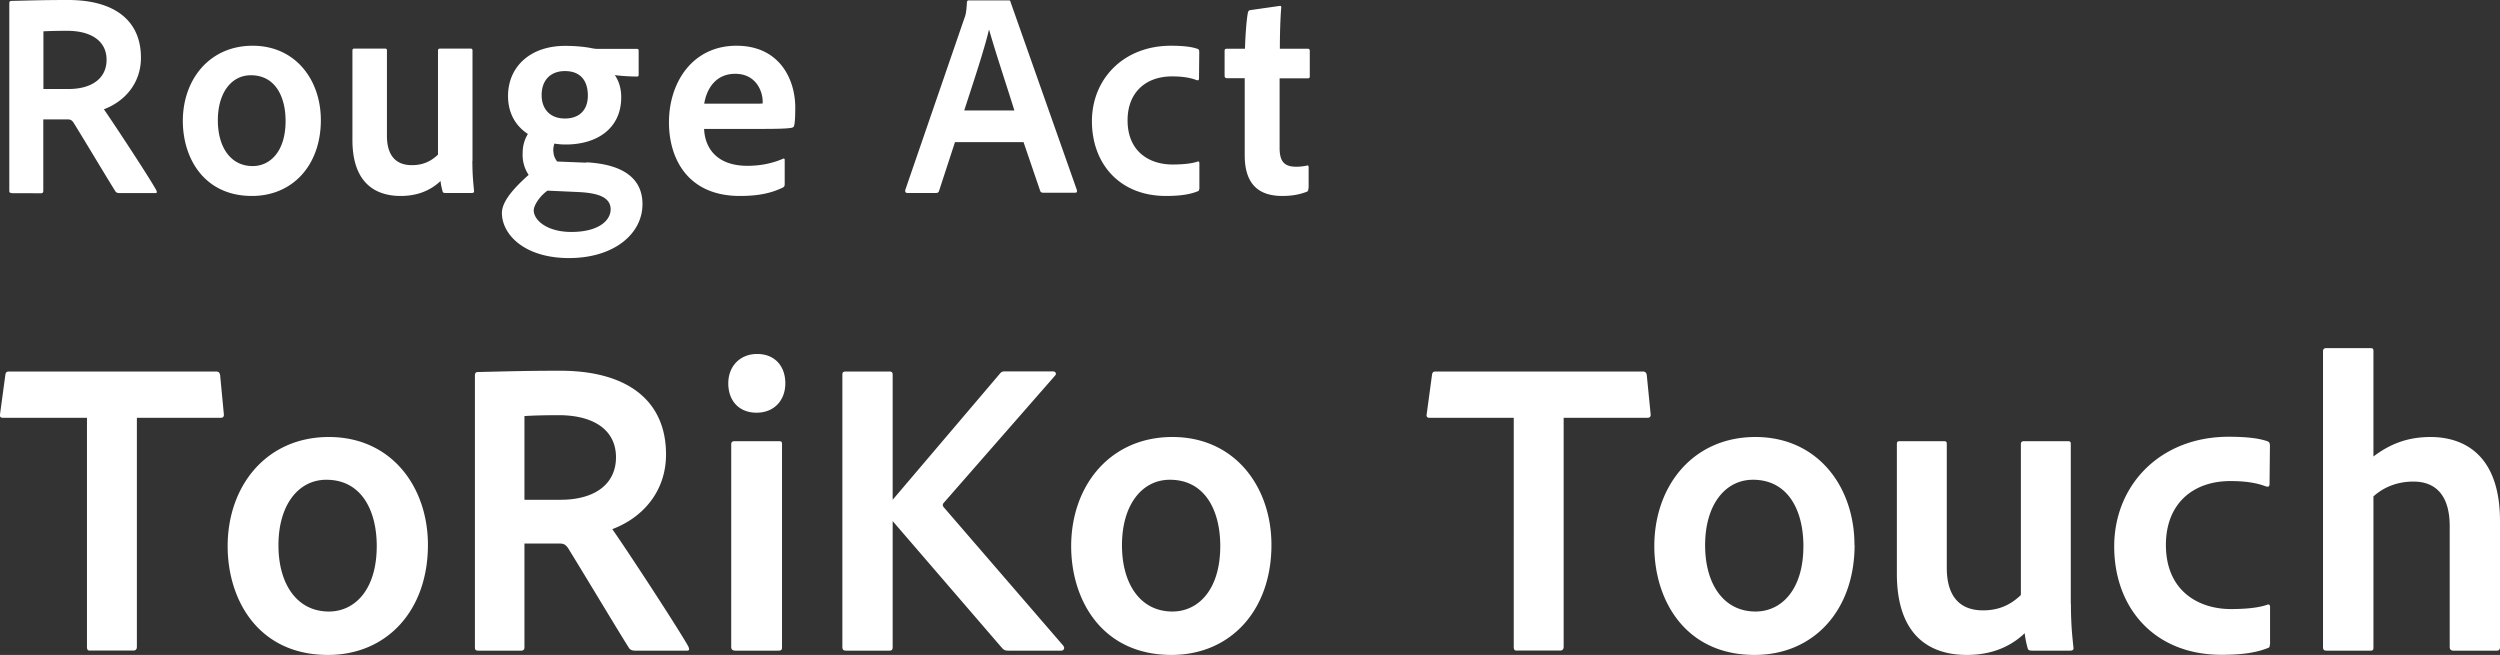 <svg width="355" height="93" fill="none" xmlns="http://www.w3.org/2000/svg"><rect width="100%" height="100%" fill="#333333" stroke="none"/><g clip-path="url(#clip0_63_20)" fill="#fff"><path d="M1.645 27.402c-.253 0-.325-.074-.325-.332V.498c0-.203.036-.369.29-.369C4.826.055 6.544 0 9.672 0 16.2 0 20.015 2.86 20.015 8.193c0 3.617-2.279 6.2-5.262 7.325 1.338 1.92 6.238 9.356 7.413 11.44.127.26.163.462-.072.462h-5.099c-.325 0-.452-.074-.578-.203-1.176-1.863-4.032-6.661-5.822-9.558-.29-.498-.488-.701-.94-.701H6.147v10.149c0 .258-.126.332-.325.332H1.645v-.037zM9.71 12.64c3.309 0 5.424-1.495 5.424-4.152s-2.17-4.115-5.623-4.115c-1.392 0-2.694.037-3.345.074v8.193H9.71zm35.851 4.41c0 6.44-4.031 10.776-9.78 10.776-6.799 0-9.818-5.37-9.818-10.647 0-5.905 3.797-10.684 9.908-10.684 6.11 0 9.69 4.872 9.69 10.555zm-14.626.037c0 3.82 1.826 6.495 4.936 6.495 2.53 0 4.682-2.122 4.682-6.403 0-3.45-1.464-6.495-4.935-6.495-2.73 0-4.683 2.454-4.683 6.403zm36.142 5.739c0 2.159.162 3.413.235 4.28.036.203-.073.296-.326.296h-3.742c-.29 0-.362-.074-.398-.24a8.319 8.319 0 01-.29-1.458c-1.753 1.66-3.832 2.122-5.658 2.122-3.87 0-6.853-2.122-6.853-7.934V7.196c0-.24.073-.295.326-.295h4.285c.253 0 .289.092.289.295v12.105c0 2.584 1.103 4.152 3.544 4.152 1.555 0 2.694-.535 3.706-1.495V7.196c0-.203.072-.295.325-.295h4.285c.235 0 .29.092.29.295v15.63h-.018zm16.163.221c5.587.295 7.992 2.528 7.992 5.942 0 4.244-4.069 7.657-10.433 7.657s-9.528-3.376-9.528-6.402c0-1.33 1.103-3.027 3.797-5.407a5.114 5.114 0 01-.85-3.119c0-.96.235-1.863.742-2.694-1.664-1.088-2.82-2.86-2.82-5.406 0-3.986 2.982-7.104 8.117-7.104 1.428 0 2.73.129 3.58.295.361.074.687.13.94.13h5.659c.199 0 .253.091.253.257v3.414c0 .166-.036.258-.253.258-.777 0-2.242-.073-3.128-.203.452.665.904 1.661.904 3.156 0 4.447-3.471 6.698-7.865 6.698a9.67 9.67 0 01-1.627-.13c-.126.425-.199.831-.126 1.256.036.461.199.867.524 1.291l4.158.166-.036-.055zm-5.496 4.023c-1.175.83-1.953 2.159-1.953 2.786 0 1.458 1.953 3.081 5.334 3.081 3.869 0 5.587-1.623 5.587-3.21 0-1.827-2.044-2.325-4.52-2.454l-4.448-.203zm-.832-13.563c0 1.92 1.14 3.322 3.309 3.322 2.043 0 3.254-1.2 3.254-3.248s-.976-3.487-3.254-3.487c-2.043 0-3.309 1.291-3.309 3.413zm23.07 4.798c.127 2.915 1.989 5.24 6.147 5.24 1.826 0 3.508-.332 5.045-.996.126-.074.253-.037.253.166v3.45c0 .24-.073.37-.253.462-1.555.756-3.345 1.2-6.111 1.2-7.413 0-10.07-5.315-10.07-10.445 0-5.776 3.416-10.887 9.581-10.887 6.166 0 8.353 4.816 8.353 8.765 0 1.163-.036 2.122-.162 2.583-.036.166-.127.24-.326.296-.578.129-2.206.166-4.194.166h-8.28.017zm6.075-3.58c1.555 0 2.079 0 2.242-.037v-.332c0-1.2-.814-3.875-3.905-3.875-2.803 0-4.068 2.196-4.394 4.244h6.075-.018zm29.543 5.48l-2.242 6.865c-.073.258-.199.332-.452.332h-4.068c-.235 0-.326-.13-.29-.425l8.39-24.375c.162-.406.289-.83.361-2.251 0-.166.091-.296.253-.296h5.659c.199 0 .253.037.29.24l9.419 26.7c.036.26 0 .37-.253.37h-4.556c-.199 0-.325-.074-.398-.24l-2.368-6.938H135.6v.018zm8.443-4.52c-.85-2.75-2.766-8.525-3.58-11.441h-.036c-.651 2.786-2.278 7.658-3.508 11.44h7.124zm26.234 11.145c0 .203-.036.295-.199.332-1.302.535-2.929.664-4.52.664-6.599 0-10.504-4.613-10.504-10.61 0-5.997 4.484-10.72 11.209-10.72 2.043 0 3.128.202 3.833.46.163.074.199.204.199.462l-.036 3.709c0 .295-.163.295-.325.258-.85-.332-1.917-.535-3.508-.535-3.706 0-6.31 2.251-6.31 6.237 0 4.54 3.218 6.274 6.364 6.274 1.465 0 2.73-.13 3.544-.406.199-.092.289.037.289.203v3.709l-.036-.037zm15.513-.092c0 .24-.036.424-.235.498-1.103.406-2.116.59-3.472.59-3.345 0-5.333-1.66-5.333-5.775V11.108h-2.568c-.199-.037-.289-.129-.289-.369V7.252c0-.24.072-.332.326-.332h2.567c.036-1.458.199-4.078.416-5.112.036-.203.126-.332.325-.369l4.122-.59c.199-.037.29 0 .29.203-.127 1.365-.199 3.82-.199 5.868h3.959c.199 0 .29.092.29.295v3.617c0 .202-.073.295-.29.295h-3.995v9.853c0 1.827.56 2.694 2.332 2.694.524 0 .976-.037 1.555-.166.126-.037.235 0 .235.24v2.99h-.036zM12.367 59.324H.362c-.29 0-.416-.184-.362-.48l.76-5.609c.054-.369.18-.48.524-.48h29.38c.361 0 .524.13.596.535l.524 5.5c.055.368-.126.534-.415.534H19.436v32.514c0 .369-.18.535-.47.535h-6.093c-.416.055-.524-.13-.524-.535V59.324h.018zm48.4 18.046c0 9.356-5.858 15.63-14.193 15.63-9.872 0-14.247-7.787-14.247-15.445 0-8.562 5.496-15.5 14.373-15.5 8.878 0 14.067 7.068 14.067 15.334v-.018zm-21.226.056c0 5.554 2.658 9.41 7.16 9.41 3.67 0 6.797-3.08 6.797-9.3 0-5-2.133-9.41-7.16-9.41-3.959 0-6.797 3.561-6.797 9.3zm28.367 14.965c-.361 0-.47-.13-.47-.48V53.364c0-.295.055-.535.416-.535 4.665-.11 7.16-.184 11.698-.184 9.456 0 15.024 4.17 15.024 11.883 0 5.259-3.308 8.986-7.63 10.61 1.953 2.768 9.04 13.581 10.758 16.589.18.369.235.664-.108.664H90.2c-.47 0-.651-.13-.832-.295-1.717-2.713-5.858-9.65-8.461-13.876-.416-.72-.705-1.034-1.356-1.034h-5.08v14.725c0 .37-.181.48-.47.48h-6.094zm11.698-21.423c4.791 0 7.865-2.178 7.865-6.034 0-3.857-3.128-5.979-8.154-5.979-2.007 0-3.905.056-4.846.13v11.883h5.153-.018zm23.811-16.534c0-2.472 1.718-4.17 4.086-4.17 2.55 0 4.014 1.753 4.014 4.17 0 2.418-1.591 4.17-4.086 4.17s-4.014-1.697-4.014-4.17zm.416 8.636c0-.295.181-.424.47-.424h6.274c.362 0 .47.055.47.424v28.841c0 .37-.108.48-.524.48h-6.093c-.416 0-.597-.184-.597-.535V63.07zm47.171 28.657c.235.295.054.664-.29.664h-7.503c-.47 0-.651-.055-1.012-.48l-15.44-17.917v17.862c0 .424-.127.535-.471.535h-6.147c-.361 0-.524-.13-.524-.535V53.18c0-.295.126-.425.47-.425h6.201c.362 0 .471.13.471.48v17.733l15.187-17.862c.18-.24.361-.37.705-.37h6.798c.524 0 .597.37.361.61l-15.838 18.102c-.126.184-.126.295 0 .535l17.032 19.725v.019zm29.542-14.357c0 9.356-5.857 15.63-14.192 15.63-9.872 0-14.247-7.787-14.247-15.445 0-8.562 5.496-15.5 14.373-15.5 8.878 0 14.066 7.068 14.066 15.334v-.018zm-21.225.056c0 5.554 2.657 9.41 7.159 9.41 3.67 0 6.798-3.08 6.798-9.3 0-5-2.133-9.41-7.159-9.41-3.96 0-6.798 3.561-6.798 9.3zm55.632-18.102h-12.006c-.289 0-.415-.184-.361-.48l.759-5.609c.054-.369.181-.48.525-.48h29.379c.362 0 .543.13.597.535l.543 5.5c.054.368-.127.534-.416.534H222.04v32.514c0 .369-.181.535-.47.535h-6.093c-.416.055-.524-.13-.524-.535V59.324zm48.4 18.046c0 9.356-5.858 15.63-14.193 15.63-9.872 0-14.247-7.787-14.247-15.445 0-8.562 5.496-15.5 14.355-15.5 8.86 0 14.067 7.068 14.067 15.334l.018-.018zm-21.226.056c0 5.554 2.658 9.41 7.159 9.41 3.671 0 6.798-3.08 6.798-9.3 0-5-2.133-9.41-7.159-9.41-3.96 0-6.798 3.561-6.798 9.3zm51.944 8.322c0 3.137.235 4.945.361 6.219.054.295-.126.424-.47.424h-5.442c-.416 0-.542-.13-.597-.369a12.785 12.785 0 01-.415-2.104c-2.55 2.418-5.569 3.082-8.209 3.082-5.623 0-9.944-3.082-9.944-11.533V63.07c0-.369.127-.424.47-.424h6.202c.361 0 .416.129.416.424v17.567c0 3.746 1.591 6.034 5.152 6.034 2.242 0 3.906-.775 5.37-2.178V63.07c0-.295.127-.424.47-.424h6.202c.361 0 .415.129.415.424v22.678h.019zm28.24 5.794c0 .296-.054.425-.289.48-1.898.775-4.249.96-6.563.96-9.582 0-15.241-6.699-15.241-15.39 0-8.69 6.509-15.573 16.254-15.573 2.965 0 4.556.295 5.568.664.235.129.29.295.29.664l-.055 5.37c0 .424-.235.424-.47.369-1.247-.48-2.784-.775-5.08-.775-5.388 0-9.167 3.266-9.167 9.06 0 6.569 4.665 9.115 9.221 9.115 2.133 0 3.96-.184 5.153-.609.289-.129.416.056.416.296v5.37h-.037zm14.717.425c0 .295-.054.424-.415.424h-6.274c-.362 0-.47-.184-.47-.48V49.858c0-.24.126-.424.47-.424h6.274c.361 0 .415.13.415.424v14.965c2.242-1.697 4.737-2.768 8.1-2.768 4.502 0 9.872 2.289 9.872 11.939v17.862c0 .424-.181.535-.47.535h-6.147c-.362 0-.525-.184-.525-.535V74.714c0-4.041-1.717-6.33-5.152-6.33-2.188 0-4.141.72-5.678 2.104v21.479z"/></g><defs><clipPath id="clip0_63_20"><path fill="#fff" d="M0 0h355v93H0z"/></clipPath></defs></svg>